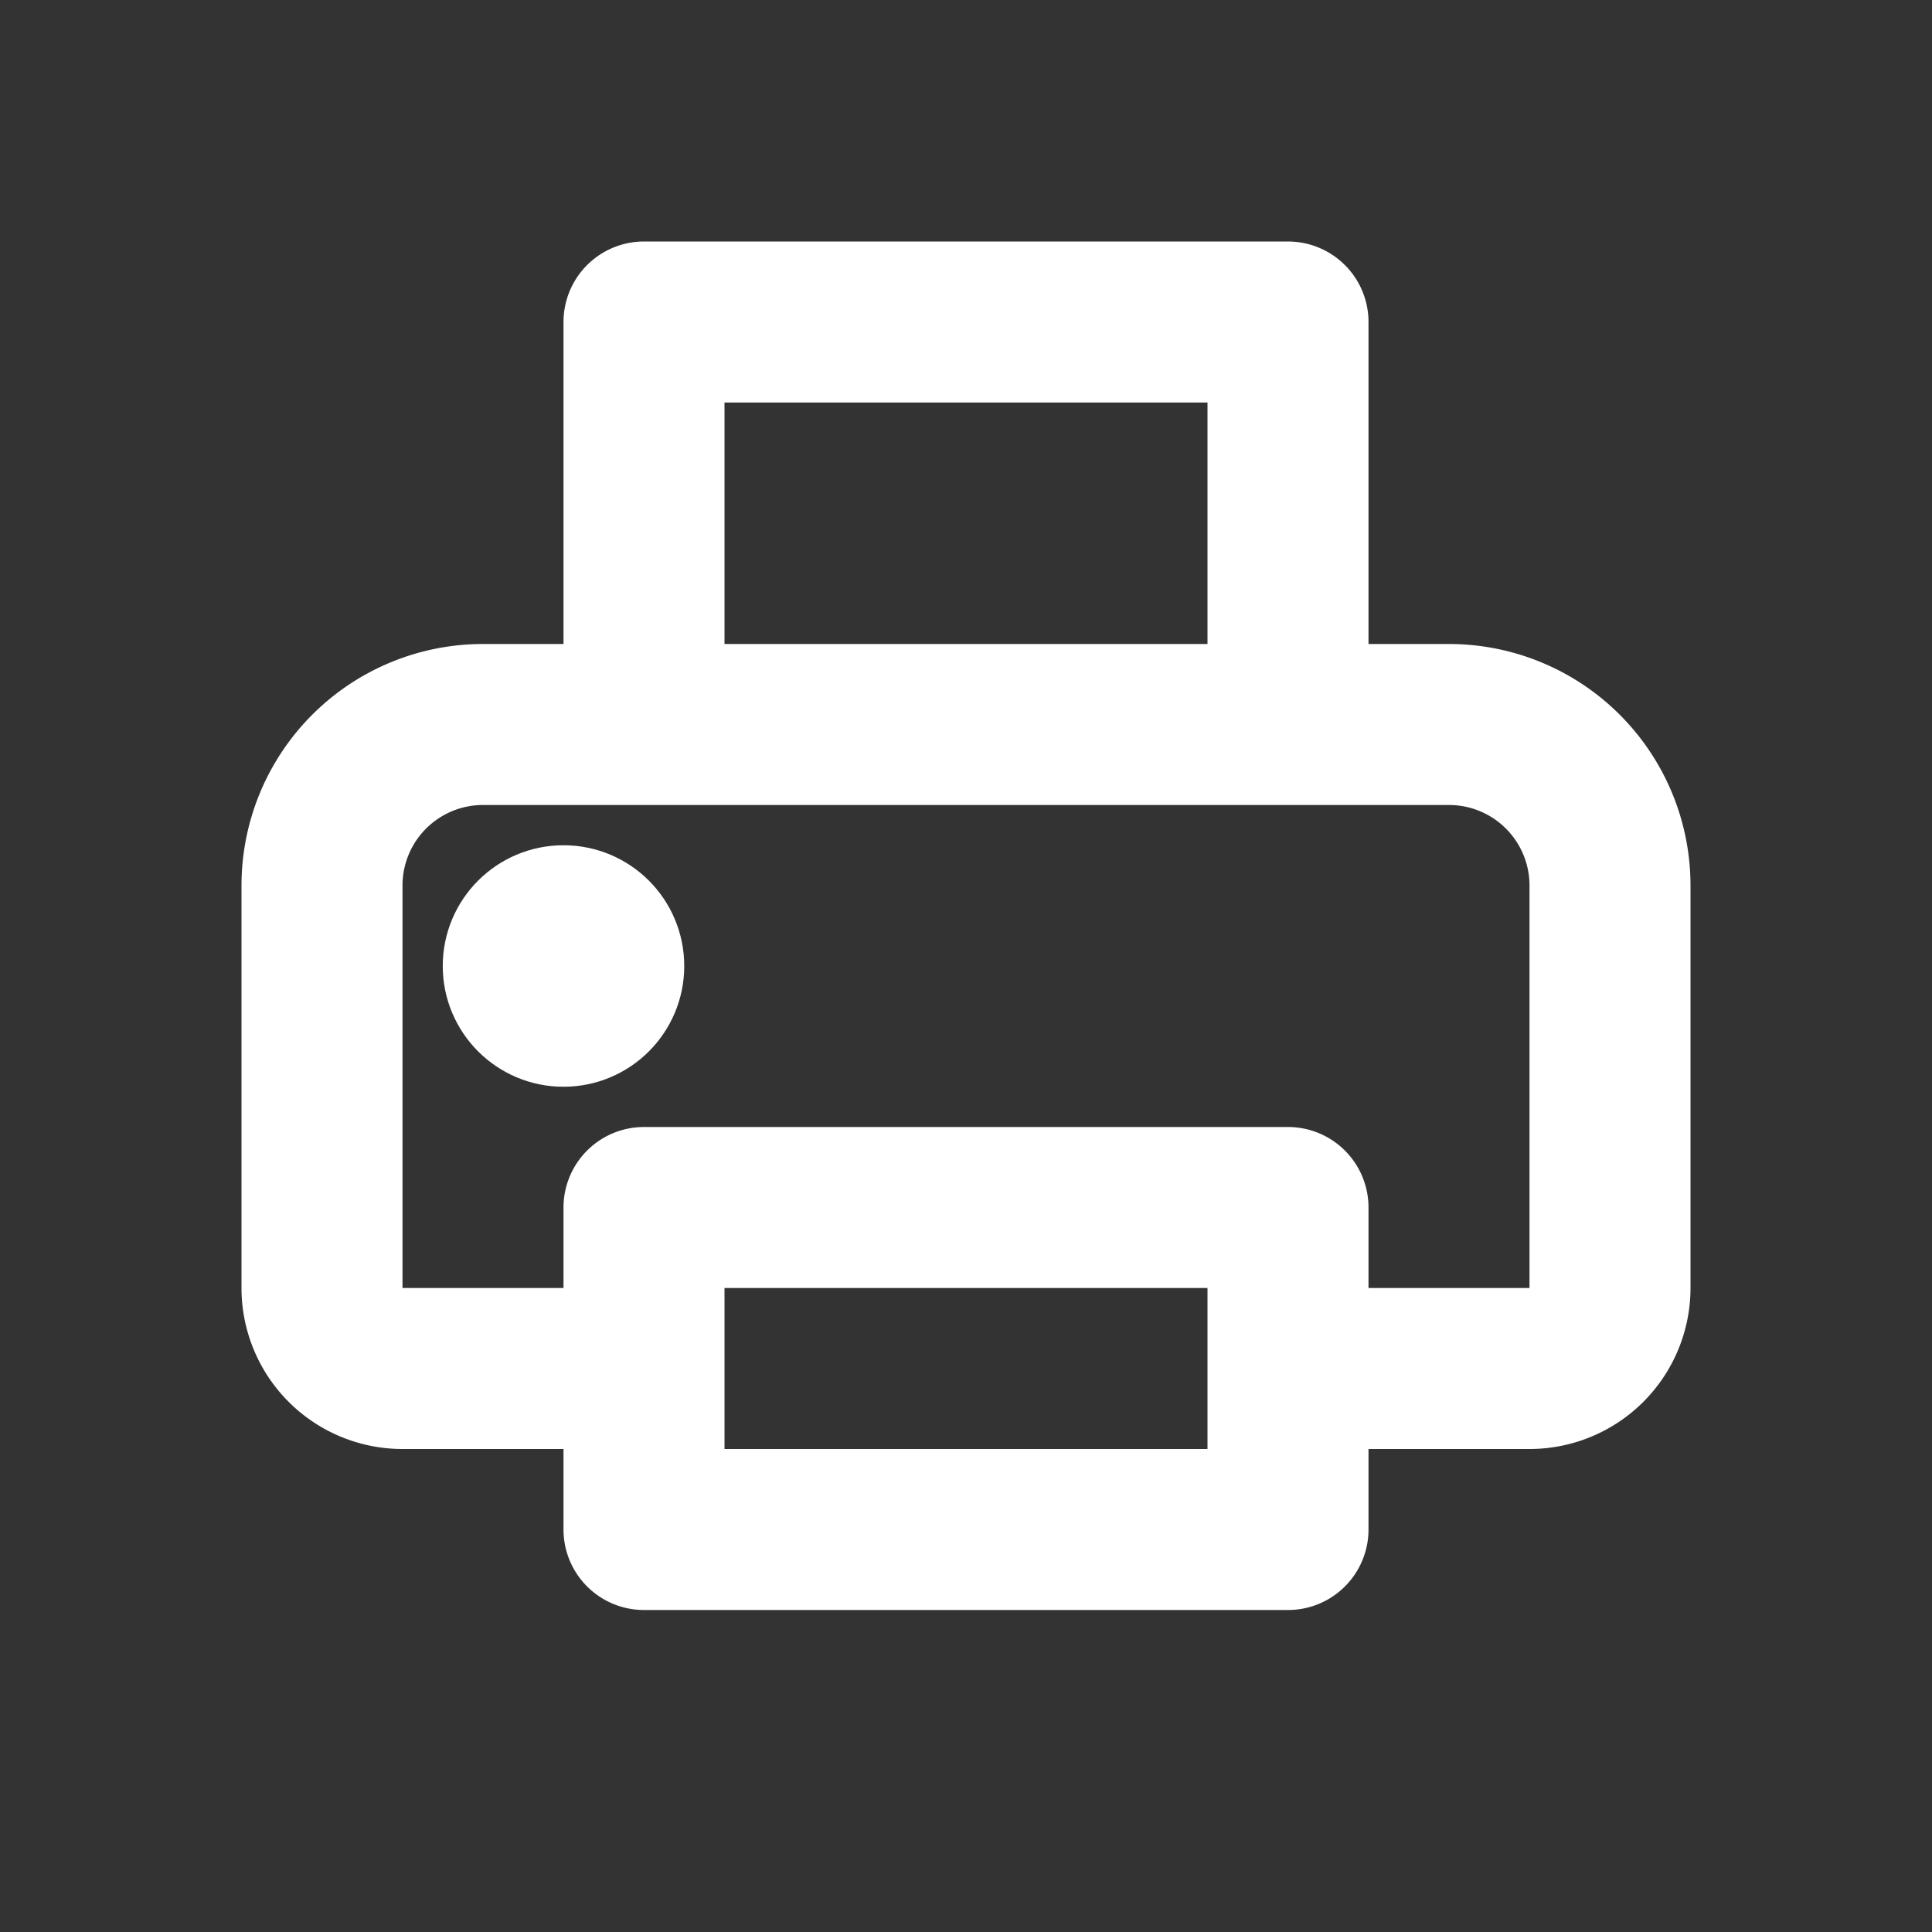 <?xml version="1.0" encoding="UTF-8"?> <!-- Uploaded to: SVG Repo, www.svgrepo.com, Transformed by: SVG Repo Mixer Tools --> <svg xmlns="http://www.w3.org/2000/svg" width="800px" height="800px" viewBox="0 0 24 24" fill="none" stroke="#ffffff"><rect x="0" y="0" width="24" height="24" fill="#333333" stroke="none"/><g id="SVGRepo_bgCarrier" stroke-width="0"></g><g id="SVGRepo_tracerCarrier" stroke-linecap="round" stroke-linejoin="round"></g><g id="SVGRepo_iconCarrier"><path stroke="#ffffff" stroke-linejoin="round" stroke-width="2" d="M8 17H5a1 1 0 01-1-1v-5a2 2 0 012-2h12a2 2 0 012 2v5a1 1 0 01-1 1h-3M8 4h8v5H8V4zm0 11h8v4H8v-4z"></path><circle cx="7" cy="12" r="1" fill="#ffffff"></circle></g></svg> 